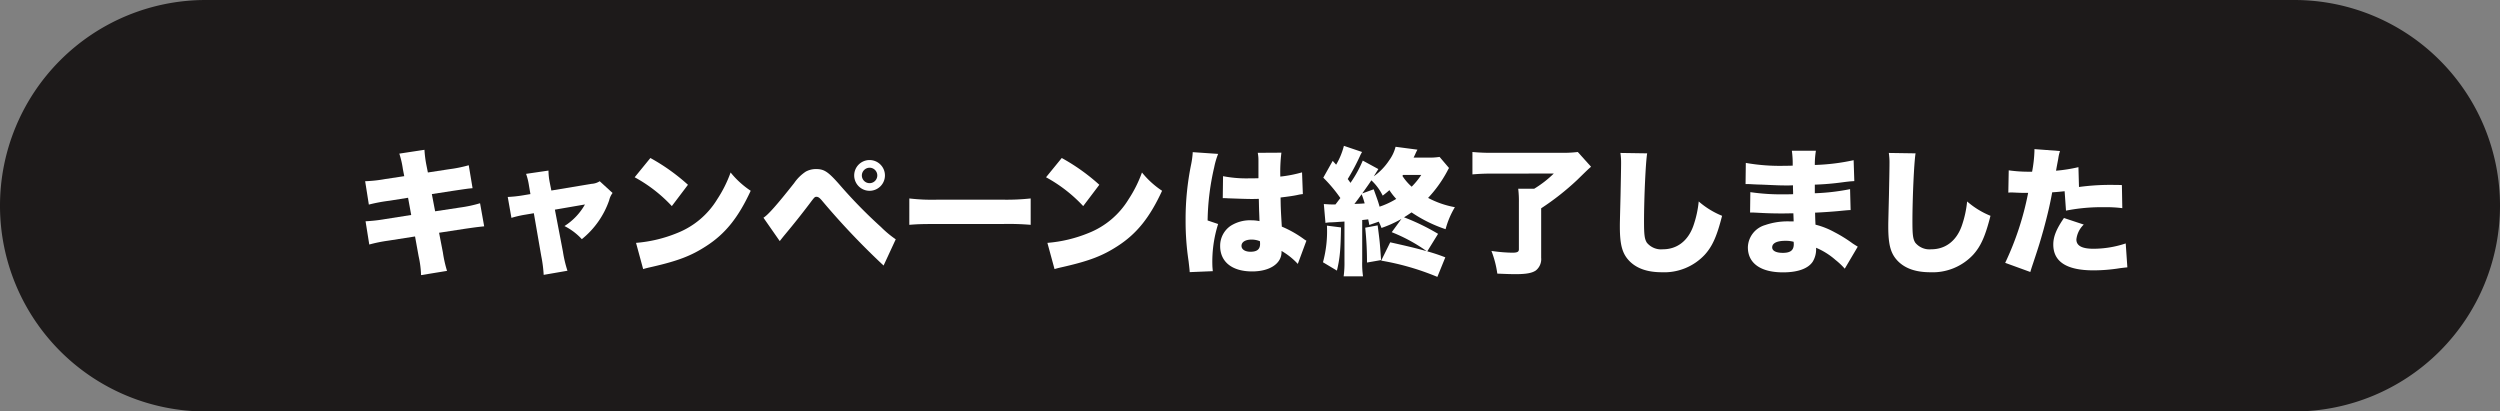 <svg xmlns="http://www.w3.org/2000/svg" viewBox="0 0 546.834 90"><rect x="0" y="0" width="546.834" height="90" fill="#808080" stroke="none"/><defs><style>.cls-1{fill:#040000;opacity:0.8;}.cls-2{fill:#fff;}</style></defs><g id="レイヤー_2" data-name="レイヤー 2"><g id="グレーアウト_パターン3"><path class="cls-1" d="M501.834,0H45a45,45,0,0,0,0,90H501.834a45,45,0,0,0,0-90Z"/><path class="cls-2" d="M88.121,36.98a19.282,19.282,0,0,0-.777-3.377l5.5-.837a24.268,24.268,0,0,0,.419,3.318l.329,1.644,4.663-.717a28.42,28.42,0,0,0,4.274-.868l.837,5.022c-1.016.09-1.016.09-4.245.568l-4.663.718.718,3.766,5.53-.837a27.928,27.928,0,0,0,4.3-.926l.9,5.051c-1.7.18-1.7.18-4.215.538l-5.649.867.837,4.335a26.615,26.615,0,0,0,.9,4.005l-5.679.927a21.812,21.812,0,0,0-.538-4.155l-.778-4.3-5.918.927a32.038,32.038,0,0,0-4.095.837L79.961,48.4a34.813,34.813,0,0,0,4.274-.478l5.709-.9-.687-3.766-4.125.657a35.686,35.686,0,0,0-4.454.837l-.807-5.111a30,30,0,0,0,4.394-.478l4.155-.628Z"/><path class="cls-2" d="M115.7,40.568a13.67,13.67,0,0,0-.628-2.541l4.9-.717a13.78,13.78,0,0,0,.268,2.57l.359,1.794,8.818-1.465a3.654,3.654,0,0,0,1.764-.568l2.809,2.571a4.181,4.181,0,0,0-.747,1.614,18.794,18.794,0,0,1-5.978,8.489,13.13,13.13,0,0,0-3.8-2.869,13.3,13.3,0,0,0,4.483-4.723l-6.576,1.135,1.764,9.207a26.071,26.071,0,0,0,.986,4.155l-5.2.9a29.687,29.687,0,0,0-.538-4.155l-1.615-9.326-1.942.328a22.893,22.893,0,0,0-2.959.688l-.808-4.573a27.3,27.3,0,0,0,3.169-.329l1.793-.3Z"/><path class="cls-2" d="M142.261,34.56a43.554,43.554,0,0,1,8.219,5.858l-3.527,4.663a31.9,31.9,0,0,0-8.131-6.307Zm-3.139,18.562a29.974,29.974,0,0,0,9-2.152,17.978,17.978,0,0,0,8.759-7.383,27.539,27.539,0,0,0,2.929-5.859,19.269,19.269,0,0,0,4.394,4c-2.721,5.889-5.56,9.416-9.745,12.107-3.228,2.092-6.068,3.2-11.628,4.484-1.166.269-1.345.3-2.152.538Z"/><path class="cls-2" d="M166.993,47.622c.986-.6,2.93-2.78,6.726-7.592a9.364,9.364,0,0,1,2.511-2.481,4.655,4.655,0,0,1,2.272-.569c1.764,0,2.631.569,5.082,3.349a105.392,105.392,0,0,0,9.116,9.326,22.868,22.868,0,0,0,3.229,2.69l-2.66,5.739A162.164,162.164,0,0,1,179.7,43.766c-.448-.508-.747-.717-1.076-.717-.418,0-.418,0-1.584,1.554-1.7,2.242-3.288,4.245-5.381,6.756-.328.388-.6.747-1.105,1.375Zm26.574-9.236a3.363,3.363,0,1,1-3.347-3.378A3.367,3.367,0,0,1,193.567,38.386Zm-5.051,0a1.689,1.689,0,1,0,1.7-1.7A1.711,1.711,0,0,0,188.516,38.386Z"/><path class="cls-2" d="M198.9,43.407a42.265,42.265,0,0,0,6.128.269h14.288a48.9,48.9,0,0,0,6.128-.269v5.77a57.469,57.469,0,0,0-6.157-.18H205.056c-3.349,0-4.335.03-6.159.18Z"/><path class="cls-2" d="M232.24,34.56a43.564,43.564,0,0,1,8.22,5.858l-3.527,4.663a31.936,31.936,0,0,0-8.131-6.307ZM229.1,53.122a29.989,29.989,0,0,0,9-2.152,17.976,17.976,0,0,0,8.758-7.383,27.492,27.492,0,0,0,2.929-5.859,19.276,19.276,0,0,0,4.4,4c-2.721,5.889-5.561,9.416-9.745,12.107-3.229,2.092-6.069,3.2-11.628,4.484-1.166.269-1.345.3-2.153.538Z"/><path class="cls-2" d="M266.446,33.663a16.976,16.976,0,0,0-.867,2.959,54.414,54.414,0,0,0-1.434,11.6l2.3.777a27.248,27.248,0,0,0-1.256,9.117c0,.15.031.538.09,1.2l-5.051.209c-.031-.538-.031-.538-.24-2.361a58.507,58.507,0,0,1-.657-9.057,59.643,59.643,0,0,1,1.195-12.077,18.588,18.588,0,0,0,.359-2.6v-.149Zm1.076,4.872a26.684,26.684,0,0,0,5.59.478c.628,0,1.136,0,2.153-.03V35.1a8.278,8.278,0,0,0-.15-1.675l5.171-.03a35,35,0,0,0-.239,5.231A27.827,27.827,0,0,0,284.8,37.7l.179,4.753a8.222,8.222,0,0,0-1.106.179c-.927.209-2.271.389-3.767.568.031,2.332.061,2.929.27,6.367a24.04,24.04,0,0,1,4.812,2.72,3.8,3.8,0,0,0,.568.359l-1.883,5.082a15.138,15.138,0,0,0-3.557-2.84v.239c0,2.541-2.6,4.245-6.426,4.245-4.395,0-7-2.093-7-5.56a5.269,5.269,0,0,1,2.271-4.4,7.918,7.918,0,0,1,4.6-1.225,8.723,8.723,0,0,1,1.733.18c-.029-.837-.029-.987-.089-2.392-.03-1.016-.03-1.435-.06-2.481-.688.03-1.106.03-1.7.03-.9,0-2.63-.06-5.141-.15-.359-.029-.6-.029-.688-.029h-.358Zm8.071,14.229a4.8,4.8,0,0,0-1.823-.359c-1.375,0-2.212.538-2.212,1.375,0,.777.777,1.285,1.972,1.285,1.436,0,2.093-.538,2.093-1.734Z"/><path class="cls-2" d="M293.328,49.745c-.09,4.9-.239,6.725-.9,9.445l-3.049-1.823a25.8,25.8,0,0,0,.867-8.011Zm6.188-.539c-.12-.627-.15-.777-.239-1.225l-1.315.149v9a18.869,18.869,0,0,0,.179,3.318H293.9a21.416,21.416,0,0,0,.18-3.318V48.459c-.449.03-.807.06-1.016.06-.748.06-.748.06-1.914.12a6.161,6.161,0,0,0-1.225.119l-.359-4.125c.957.06,1.376.09,1.853.09h.688c.448-.568.568-.747,1.076-1.405a31.13,31.13,0,0,0-3.737-4.454l2.063-3.677.747.837a15.684,15.684,0,0,0,1.7-4.125l3.976,1.345a7.073,7.073,0,0,0-.508.986,47.835,47.835,0,0,1-2.631,4.933c.269.358.358.478.6.837a25.984,25.984,0,0,0,2.69-4.873l3.408,1.853c0,.031-.359.538-.986,1.585a13.362,13.362,0,0,0,3.377-3.527,8.569,8.569,0,0,0,1.375-2.93l4.783.628a10.657,10.657,0,0,0-.478.987c-.15.328-.209.448-.359.747h3.258a13.292,13.292,0,0,0,2.422-.15l2.062,2.422c-.149.269-.21.358-.388.717a27.208,27.208,0,0,1-4.186,5.829,20.137,20.137,0,0,0,5.86,2.032,18.711,18.711,0,0,0-2.034,4.813,30.246,30.246,0,0,1-7.442-3.677c-.748.508-1.017.688-1.645,1.077a47.282,47.282,0,0,1,7.444,3.616l-2.362,3.827a39.864,39.864,0,0,1,3.946,1.315L314.4,60.565a56.509,56.509,0,0,0-12.286-3.557L304.09,53c4.005.9,5.5,1.255,7.98,1.943a35.913,35.913,0,0,0-7.652-4.156l2.123-2.9a24.965,24.965,0,0,1-4.364,1.973,11.647,11.647,0,0,0-.6-1.375Zm-3.258-4.6c.718-.03.867-.03,1.524-.06.239-.029.479-.029.718-.06-.21-.717-.27-.956-.658-2C297.185,43.377,296.8,43.915,296.258,44.6Zm4.215-3.2c.747,2.062.986,2.69,1.285,3.8a17.506,17.506,0,0,0,3.646-1.7,13.4,13.4,0,0,1-1.494-1.913c-.448.389-.687.6-1.465,1.2a11.366,11.366,0,0,0-2.48-3.348c-.509.777-1.017,1.494-2,2.869Zm.867,7.891c.477,3.677.477,3.677.747,7.593l-3.079.538a72.6,72.6,0,0,0-.389-7.623Zm5.41-10.821a11.547,11.547,0,0,0,2.032,2.362,16.481,16.481,0,0,0,2.093-2.571H306.9Z"/><path class="cls-2" d="M326.584,37.967c-1.943,0-3.079.06-4.514.179v-4.9a42.581,42.581,0,0,0,4.484.179H341.47a26.541,26.541,0,0,0,3.647-.179l2.9,3.229c-.659.567-.659.567-3.079,2.929a56.91,56.91,0,0,1-7.833,6.158V56.38a3.176,3.176,0,0,1-1.165,2.781c-.836.567-2.092.807-4.454.807-.926,0-1.913-.031-3.975-.12a21.676,21.676,0,0,0-1.285-4.962,34.941,34.941,0,0,0,4.543.388c1.106,0,1.464-.179,1.464-.747V44.3a22.007,22.007,0,0,0-.149-3.019h3.5a23.562,23.562,0,0,0,4.275-3.318Z"/><path class="cls-2" d="M360.291,33.543c-.329,1.883-.687,9.864-.687,14.856,0,2.99.119,3.886.627,4.693a4.022,4.022,0,0,0,3.5,1.435c3.079,0,5.469-1.823,6.635-5.051a22.765,22.765,0,0,0,1.2-5.411,18.147,18.147,0,0,0,5.111,3.139c-1.136,4.483-2.122,6.666-3.767,8.489a12.1,12.1,0,0,1-9.385,3.856c-3.049,0-5.322-.747-6.936-2.272-1.7-1.644-2.272-3.557-2.272-7.742,0-.777,0-.777.15-6.785.059-3.019.12-5.859.12-7.025a13.971,13.971,0,0,0-.15-2.271Z"/><path class="cls-2" d="M381.868,35.636a42.983,42.983,0,0,0,8.609.627c.359,0,.747,0,1.644-.03a20.689,20.689,0,0,0-.18-3.258H397.2a18.624,18.624,0,0,0-.238,3.109,46.033,46.033,0,0,0,8.489-1.046l.15,4.573c-.868.06-1.047.06-2.631.269a58.494,58.494,0,0,1-6.008.508v1.883a47.325,47.325,0,0,0,7.712-.9l.119,4.573c-.628.03-.628.03-1.913.15-1.345.149-4.215.358-5.859.418.03,1.375.03,1.375.09,2.63a17.149,17.149,0,0,1,4.1,1.615,29.815,29.815,0,0,1,4.006,2.481c.448.3.657.418,1.136.717l-2.84,4.813a15.84,15.84,0,0,0-2.032-1.913,15.522,15.522,0,0,0-4.246-2.661,5.2,5.2,0,0,1-.717,3.02c-.987,1.524-3.258,2.361-6.516,2.361-4.9,0-7.683-2-7.683-5.47a5.212,5.212,0,0,1,3.767-4.873,15.1,15.1,0,0,1,5.32-.807h.927c-.03-1.016-.059-1.614-.059-1.764-.628,0-1.854.03-2.3.03-1.734,0-3.109-.03-4.813-.119-1.315-.06-1.465-.09-2.361-.09l.059-4.454a46.141,46.141,0,0,0,7.354.479c.628,0,1.076,0,2-.03v-.449c0-.059,0-.059-.03-.777v-.717c-.688.03-.987.03-1.256.03-1.613,0-2.122-.03-5.56-.18-1.136-.03-1.136-.03-2.242-.089-.418-.031-.717-.031-.807-.031h-.507Zm8.639,17.038c-1.823,0-2.87.508-2.87,1.435,0,.747.837,1.2,2.332,1.2,1.674,0,2.391-.569,2.391-1.913,0-.18-.03-.509-.03-.509A6.469,6.469,0,0,0,390.507,52.674Z"/><path class="cls-2" d="M419,33.543c-.329,1.883-.687,9.864-.687,14.856,0,2.99.119,3.886.628,4.693a4.018,4.018,0,0,0,3.5,1.435c3.079,0,5.47-1.823,6.635-5.051a22.765,22.765,0,0,0,1.2-5.411,18.16,18.16,0,0,0,5.111,3.139c-1.136,4.483-2.122,6.666-3.767,8.489a12.1,12.1,0,0,1-9.385,3.856c-3.049,0-5.322-.747-6.936-2.272-1.7-1.644-2.271-3.557-2.271-7.742,0-.777,0-.777.149-6.785.06-3.019.12-5.859.12-7.025a13.971,13.971,0,0,0-.15-2.271Z"/><path class="cls-2" d="M454.743,40.9a50.9,50.9,0,0,1,7.921-.448c.21,0,.837,0,1.465.03l.09,5.052a26.987,26.987,0,0,0-3.916-.21,40.124,40.124,0,0,0-8.4.748l-.3-4.245c-1.434.15-1.793.179-2.72.239-.508,2.81-1.046,5.022-1.883,8.131-.747,2.63-.927,3.288-2.212,7.144-.478,1.435-.478,1.435-.687,2.152l-5.5-2a63.823,63.823,0,0,0,5.021-15.3h-.478c-.957,0-1.584-.03-2.87-.09h-.3a6,6,0,0,0-.688.03l.09-4.873a30.988,30.988,0,0,0,4.543.3h.568A28.776,28.776,0,0,0,445,33.065v-.449l5.59.419a9.441,9.441,0,0,0-.389,1.733c-.029.18-.209,1.047-.478,2.571a33.692,33.692,0,0,0,4.9-.777Zm1.046,8.221a5.286,5.286,0,0,0-1.614,3.258c0,1.375,1.225,2.033,3.736,2.033a22.509,22.509,0,0,0,7.055-1.166l.358,5.231c-.6.06-.866.089-1.584.179a36.57,36.57,0,0,1-5.829.479q-8.787,0-8.788-5.65c0-1.734.688-3.408,2.332-5.8Z"/></g></g></svg>